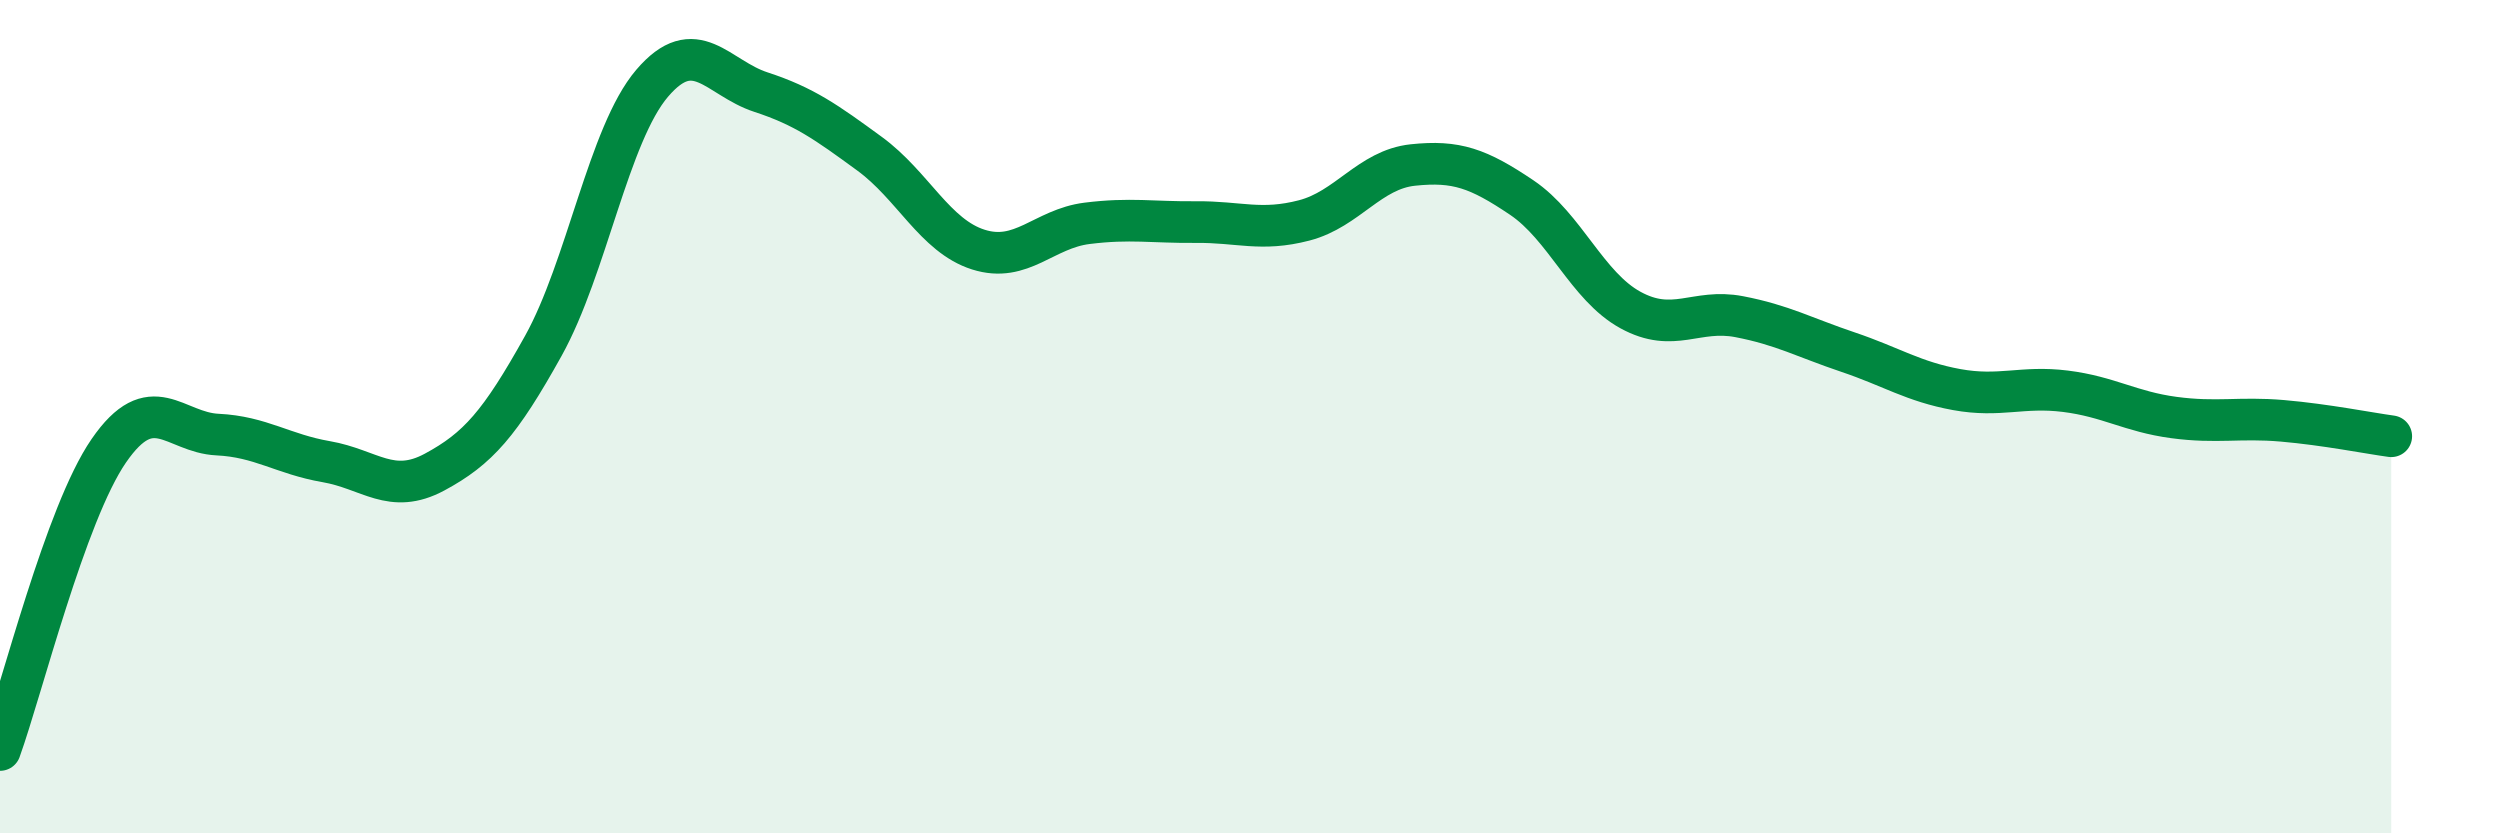 
    <svg width="60" height="20" viewBox="0 0 60 20" xmlns="http://www.w3.org/2000/svg">
      <path
        d="M 0,18 C 0.52,16.56 1.57,12.33 2.61,10.82 C 3.65,9.31 4.18,10.38 5.22,10.43 C 6.26,10.48 6.79,10.9 7.83,11.08 C 8.87,11.26 9.39,11.89 10.43,11.33 C 11.47,10.77 12,10.17 13.04,8.3 C 14.08,6.43 14.61,3.22 15.65,2 C 16.69,0.78 17.22,1.87 18.26,2.21 C 19.3,2.55 19.83,2.93 20.87,3.69 C 21.91,4.45 22.44,5.66 23.48,5.99 C 24.52,6.32 25.05,5.49 26.09,5.36 C 27.13,5.23 27.66,5.34 28.7,5.33 C 29.74,5.32 30.26,5.56 31.3,5.29 C 32.34,5.02 32.87,4.07 33.91,3.96 C 34.95,3.85 35.48,4.04 36.52,4.74 C 37.56,5.44 38.09,6.87 39.13,7.44 C 40.17,8.01 40.7,7.4 41.74,7.6 C 42.78,7.8 43.31,8.1 44.35,8.45 C 45.39,8.8 45.92,9.16 46.96,9.35 C 48,9.54 48.53,9.26 49.57,9.39 C 50.61,9.52 51.13,9.88 52.17,10.02 C 53.21,10.16 53.74,10.01 54.78,10.1 C 55.82,10.19 56.87,10.4 57.39,10.47L57.39 20L0 20Z"
        fill="#008740"
        opacity="0.1"
        stroke-linecap="round"
        stroke-linejoin="round"
      />
      <path
        d="M 0,18 C 0.52,16.56 1.57,12.33 2.61,10.82 C 3.65,9.31 4.18,10.38 5.22,10.43 C 6.26,10.48 6.79,10.9 7.83,11.08 C 8.87,11.26 9.39,11.89 10.43,11.33 C 11.47,10.77 12,10.17 13.04,8.3 C 14.08,6.43 14.61,3.22 15.65,2 C 16.69,0.78 17.22,1.87 18.26,2.21 C 19.3,2.55 19.83,2.93 20.87,3.69 C 21.91,4.45 22.44,5.66 23.48,5.99 C 24.52,6.32 25.05,5.49 26.09,5.36 C 27.13,5.23 27.66,5.34 28.7,5.33 C 29.74,5.32 30.26,5.56 31.3,5.29 C 32.34,5.02 32.87,4.07 33.91,3.96 C 34.95,3.85 35.48,4.04 36.52,4.74 C 37.56,5.44 38.09,6.87 39.13,7.44 C 40.17,8.01 40.7,7.4 41.74,7.6 C 42.78,7.8 43.31,8.1 44.35,8.45 C 45.39,8.8 45.92,9.16 46.96,9.35 C 48,9.54 48.53,9.26 49.57,9.39 C 50.61,9.52 51.13,9.88 52.17,10.02 C 53.21,10.16 53.74,10.01 54.78,10.1 C 55.82,10.19 56.87,10.4 57.39,10.47"
        stroke="#008740"
        stroke-width="1"
        fill="none"
        stroke-linecap="round"
        stroke-linejoin="round"
      />
    </svg>
  